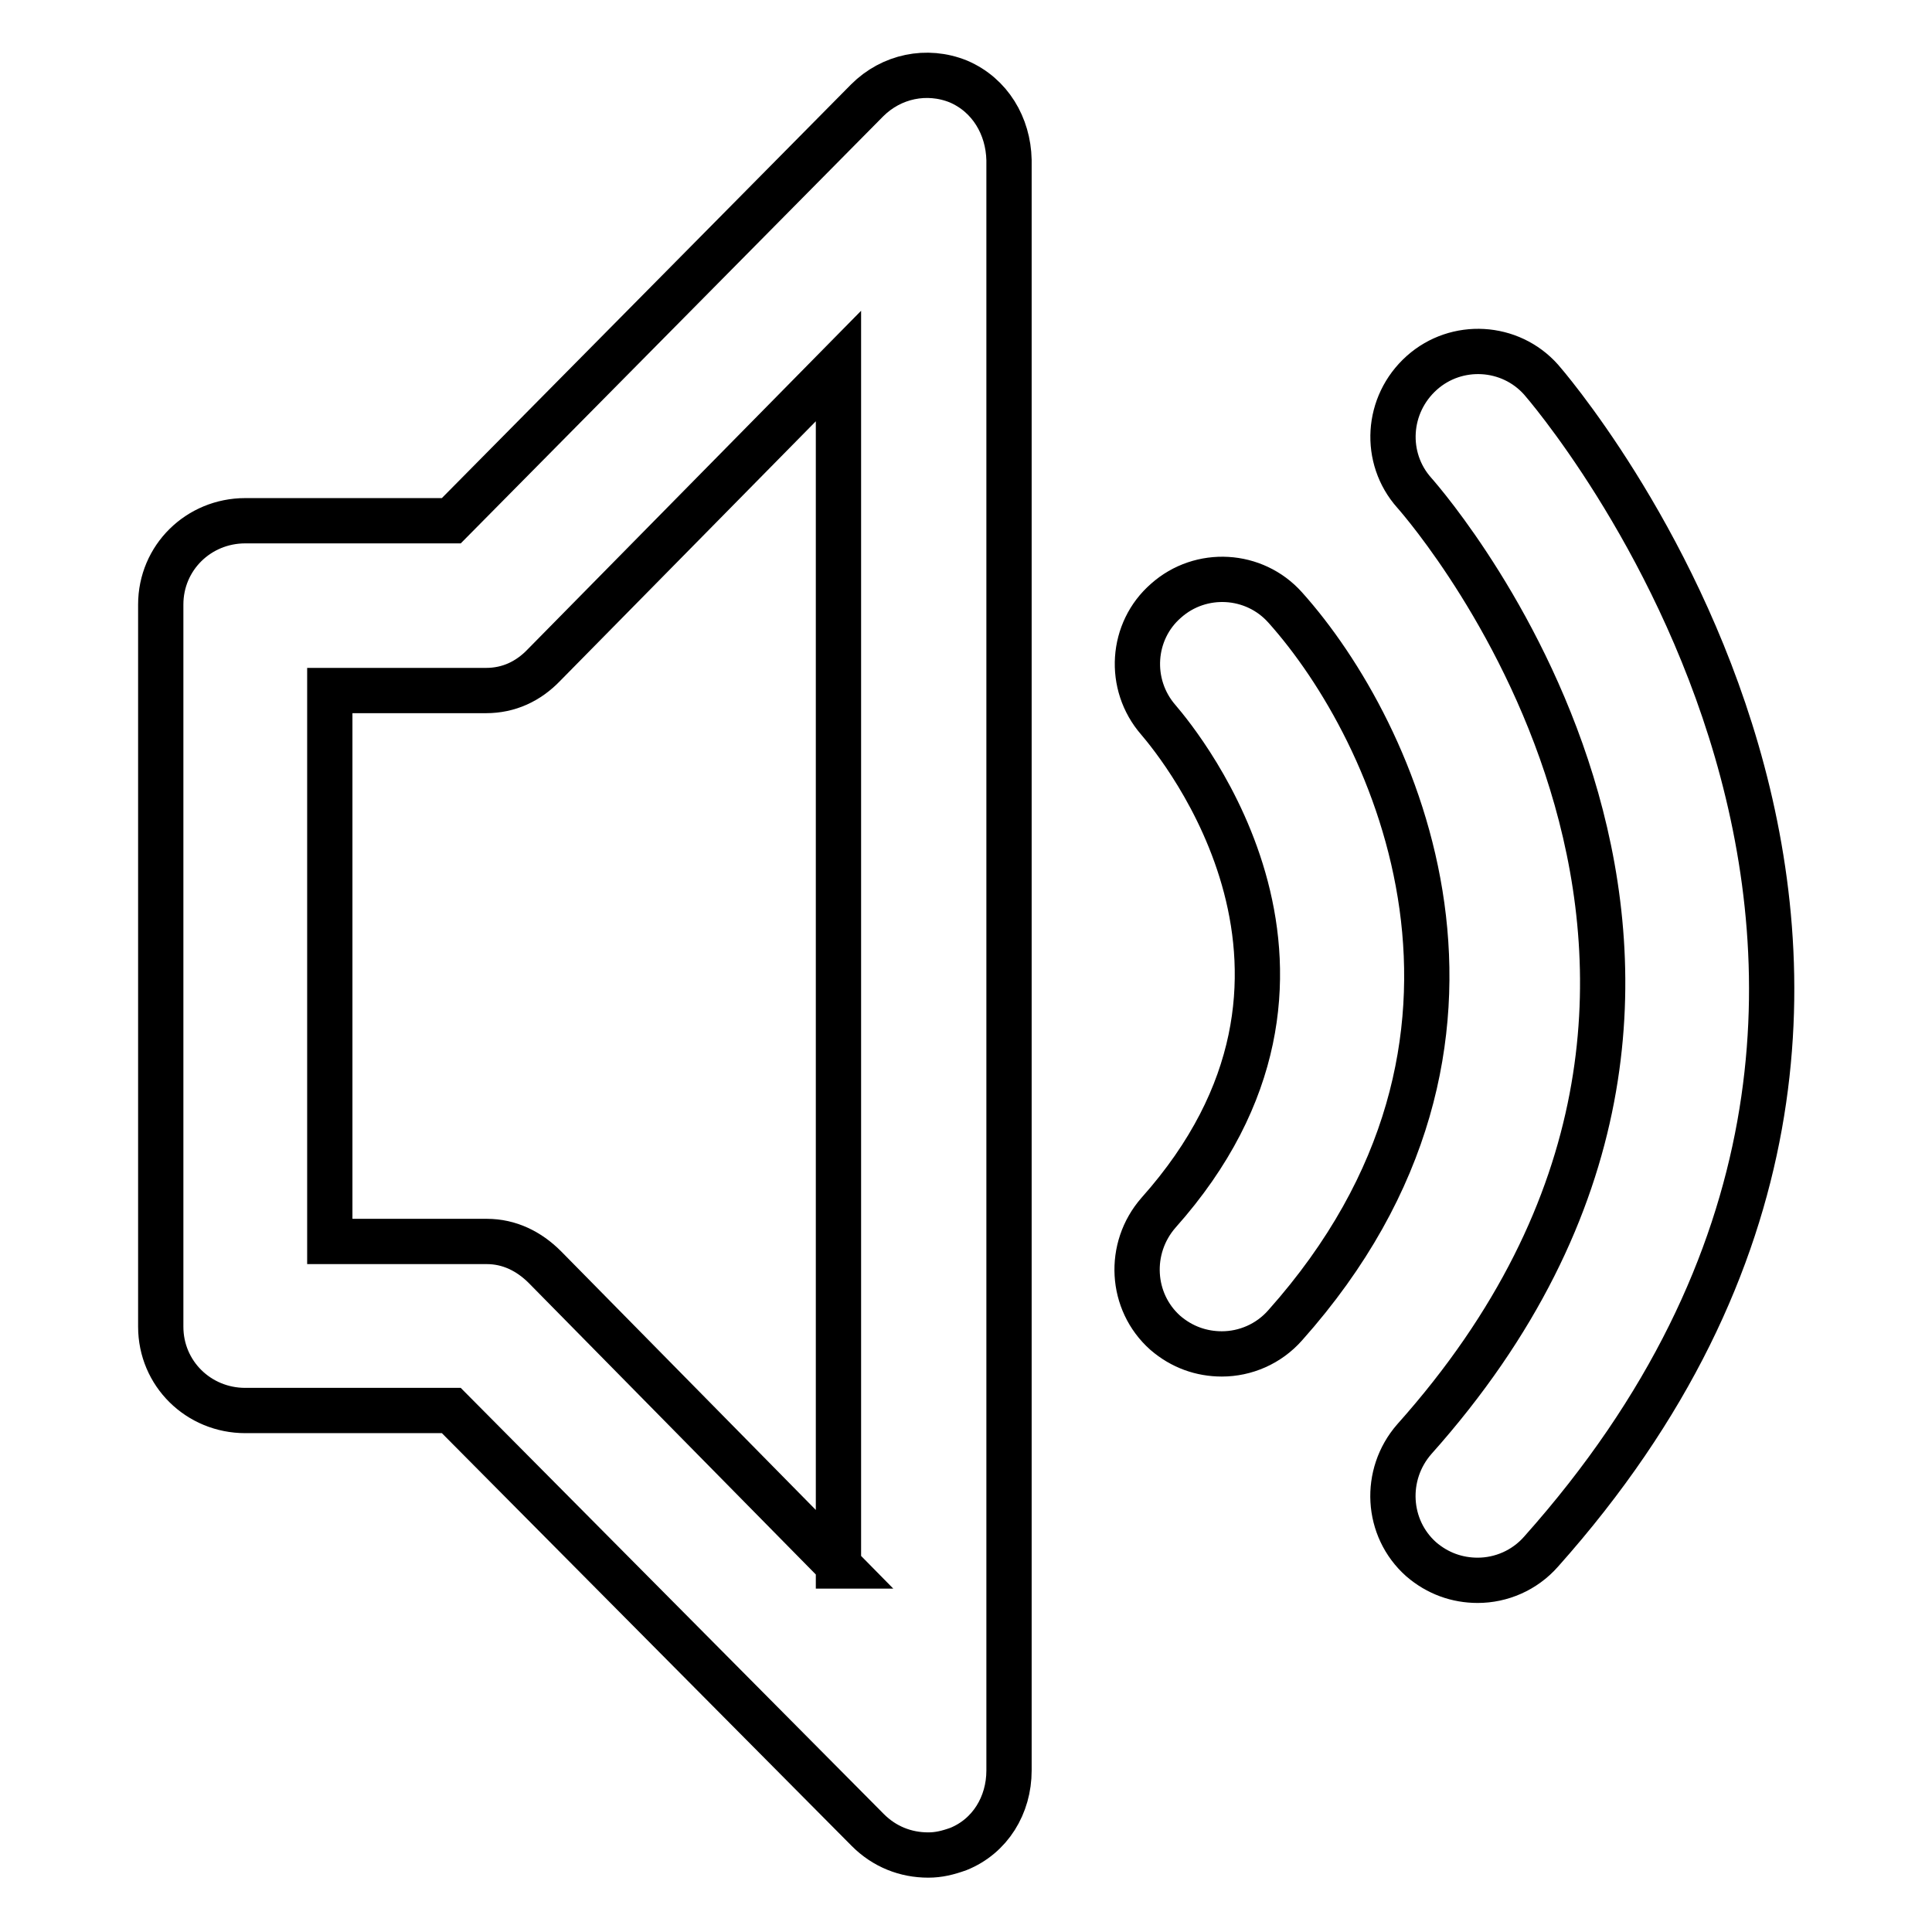 <?xml version="1.0" encoding="utf-8"?>
<!-- Svg Vector Icons : http://www.onlinewebfonts.com/icon -->
<!DOCTYPE svg PUBLIC "-//W3C//DTD SVG 1.1//EN" "http://www.w3.org/Graphics/SVG/1.1/DTD/svg11.dtd">
<svg version="1.1" xmlns="http://www.w3.org/2000/svg" xmlns:xlink="http://www.w3.org/1999/xlink" x="0px" y="0px" viewBox="0 0 256 256" enable-background="new 0 0 256 256" xml:space="preserve">
<g> <path stroke-width="6" fill-opacity="0" stroke="#000000"  d="M127,10.8c-4.2-1.7-8.9-0.7-12.1,2.5L59.8,69H32.5c-6.2,0-11.2,4.9-11.2,11.1v95.7c0,6.2,5,11.1,11.2,11.1 h27.3l55.2,55.6c2.2,2.2,5,3.3,8,3.3c1.4,0,2.6-0.3,4-0.8c4.2-1.7,6.7-5.8,6.7-10.4V21.2C133.6,16.7,131.2,12.6,127,10.8z  M111.2,207.5l-39-39.6c-2.1-2.1-4.7-3.4-7.7-3.4H43.7v-73h20.7c3,0,5.6-1.2,7.7-3.4l39-39.6V207.5z M170.3,175.6 c-2.2,2.5-5.3,3.8-8.4,3.8c-2.7,0-5.3-0.9-7.5-2.8c-4.6-4.1-5-11.2-0.9-15.9c28-31.4,2.9-61.9,0-65.3c-4.1-4.7-3.6-11.8,1-15.8 c4.6-4.1,11.7-3.7,15.8,0.9C185,96.9,203.9,137.9,170.3,175.6z M204.2,205.6c-2.2,2.5-5.3,3.8-8.4,3.8c-2.7,0-5.3-0.9-7.5-2.8 c-4.6-4.1-5-11.2-0.9-15.9c55-61.6,2.3-122.8,0-125.4c-4.1-4.6-3.7-11.7,1-15.9c4.6-4.1,11.7-3.7,15.8,0.9 C204.9,51.1,272.6,128.9,204.2,205.6z"/></g>
</svg>